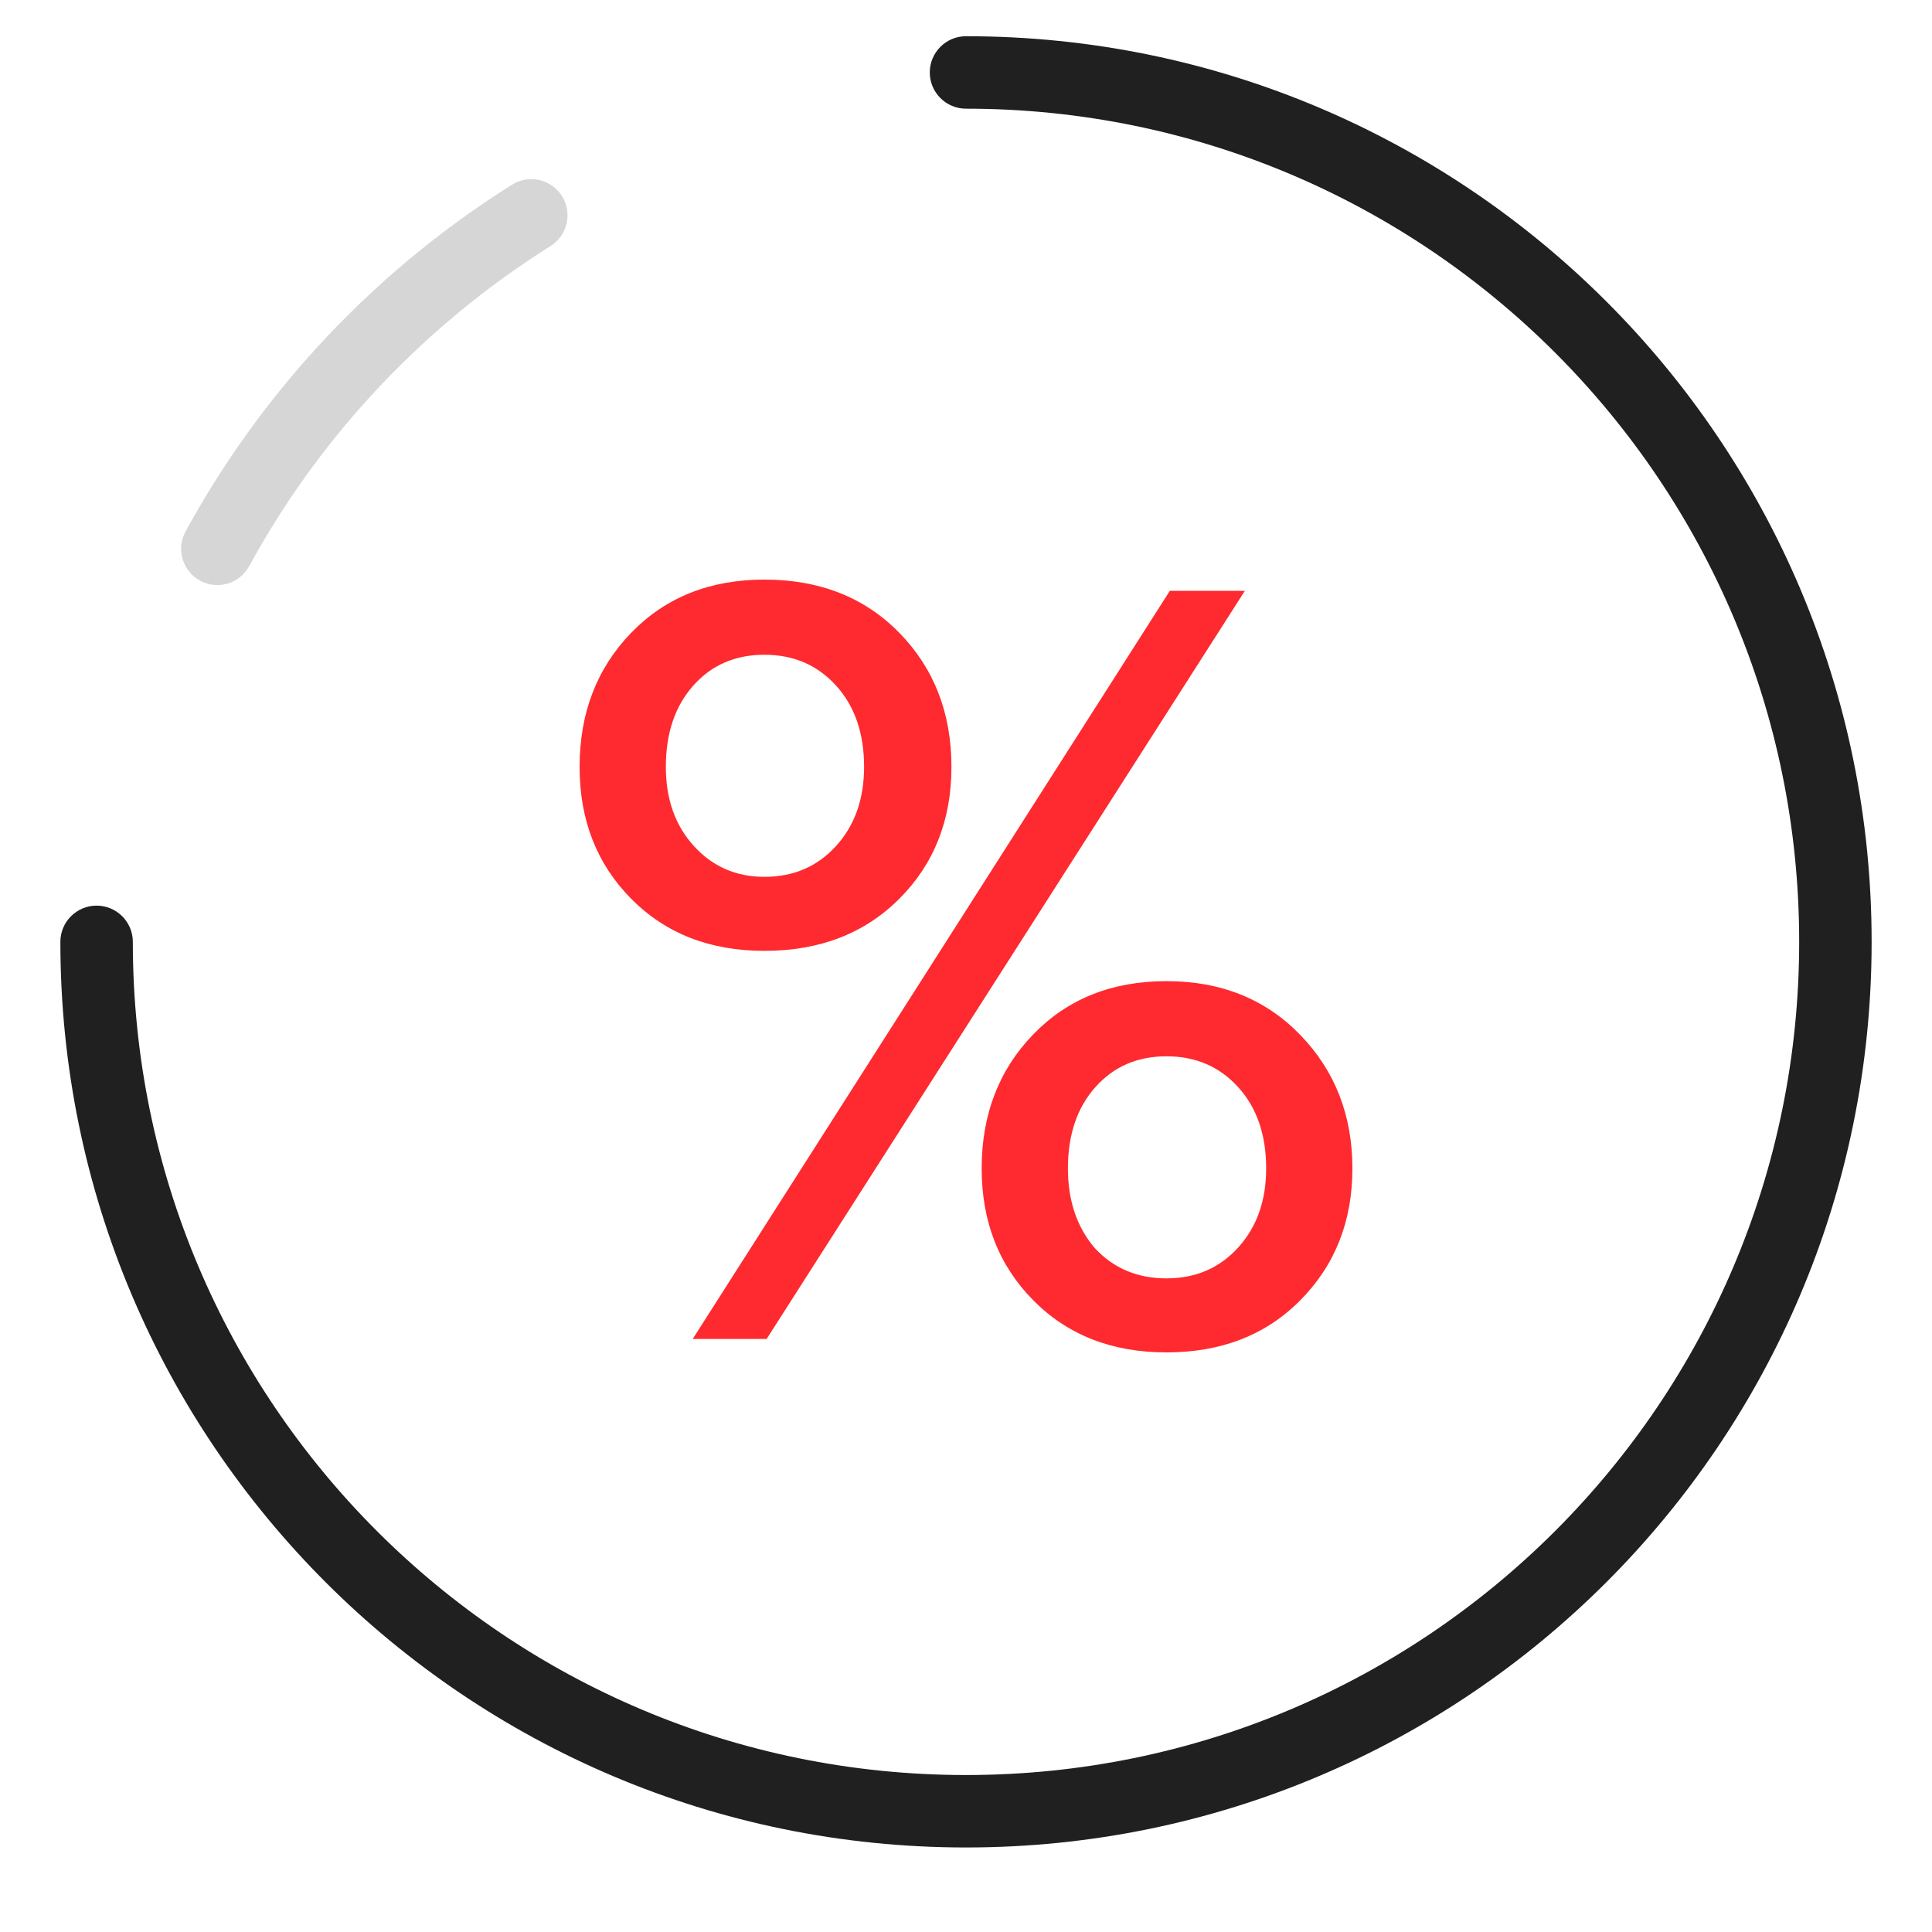 <?xml version="1.0" encoding="UTF-8"?>
<svg width="80px" height="80px" viewBox="0 0 80 80" version="1.1" xmlns="http://www.w3.org/2000/svg" xmlns:xlink="http://www.w3.org/1999/xlink">
    <!-- Generator: Sketch 58 (84663) - https://sketch.com -->
    <title>icons/sale</title>
    <desc>Created with Sketch.</desc>
    <g id="icons/sale" stroke="none" stroke-width="1" fill="none" fill-rule="evenodd">
        <path d="M21.203,7.647 C21.904,7.207 22.83,7.419 23.27,8.12 C23.711,8.822 23.499,9.748 22.797,10.188 C20.035,11.922 17.52,14.023 15.324,16.429 C13.378,18.559 11.696,20.915 10.317,23.444 C9.92,24.171 9.009,24.44 8.282,24.043 C7.555,23.646 7.286,22.735 7.683,22.008 C9.178,19.267 11.001,16.714 13.108,14.406 C15.487,11.801 18.211,9.525 21.203,7.647 Z" id="Path" fill="#D6D6D6"></path>
        <path d="M2.5,39 C2.5,38.172 3.172,37.5 4,37.5 C4.828,37.5 5.5,38.172 5.5,39 C5.5,58.054 20.946,73.5 40,73.5 C59.054,73.5 74.5,58.054 74.5,39 C74.5,19.946 59.054,4.5 40,4.5 C39.172,4.5 38.5,3.828 38.5,3 C38.5,2.172 39.172,1.5 40,1.5 C60.711,1.5 77.5,18.289 77.5,39 C77.5,59.711 60.711,76.5 40,76.5 C19.289,76.5 2.5,59.711 2.5,39 Z" id="Path" fill="#202020" fill-rule="nonzero"></path>
        <path d="M31.652,39.373 C29.395,39.373 27.556,38.653 26.133,37.213 C24.711,35.774 24,33.955 24,31.756 C24,29.527 24.711,27.677 26.133,26.206 C27.556,24.735 29.395,24 31.652,24 C33.94,24 35.803,24.735 37.241,26.206 C38.678,27.677 39.397,29.527 39.397,31.756 C39.397,33.955 38.678,35.774 37.241,37.213 C35.803,38.653 33.94,39.373 31.652,39.373 Z M31.745,55.443 L28.684,55.443 L48.441,24.464 L51.548,24.464 L31.745,55.443 Z M53.82,53.864 C52.398,55.288 50.558,56 48.301,56 C46.044,56 44.205,55.28 42.783,53.84 C41.36,52.401 40.649,50.582 40.649,48.383 C40.649,46.154 41.36,44.304 42.783,42.833 C44.205,41.362 46.044,40.627 48.301,40.627 C50.558,40.627 52.406,41.37 53.843,42.856 C55.281,44.343 56,46.185 56,48.383 C56,50.582 55.273,52.408 53.82,53.864 Z M31.652,36.308 C32.858,36.308 33.847,35.882 34.62,35.03 C35.393,34.179 35.78,33.088 35.78,31.756 C35.78,30.363 35.393,29.24 34.62,28.389 C33.847,27.537 32.858,27.112 31.652,27.112 C30.446,27.112 29.465,27.537 28.707,28.389 C27.95,29.24 27.571,30.363 27.571,31.756 C27.571,33.088 27.957,34.179 28.73,35.03 C29.503,35.882 30.477,36.308 31.652,36.308 Z M45.333,51.681 C46.106,52.517 47.096,52.935 48.301,52.935 C49.507,52.935 50.497,52.509 51.27,51.657 C52.043,50.806 52.429,49.715 52.429,48.383 C52.429,46.99 52.043,45.867 51.27,45.016 C50.497,44.164 49.507,43.739 48.301,43.739 C47.096,43.739 46.114,44.164 45.357,45.016 C44.599,45.867 44.22,46.99 44.22,48.383 C44.22,49.715 44.591,50.814 45.333,51.681 Z" id="%" fill="#FF2A2F"></path>
    </g>
</svg>